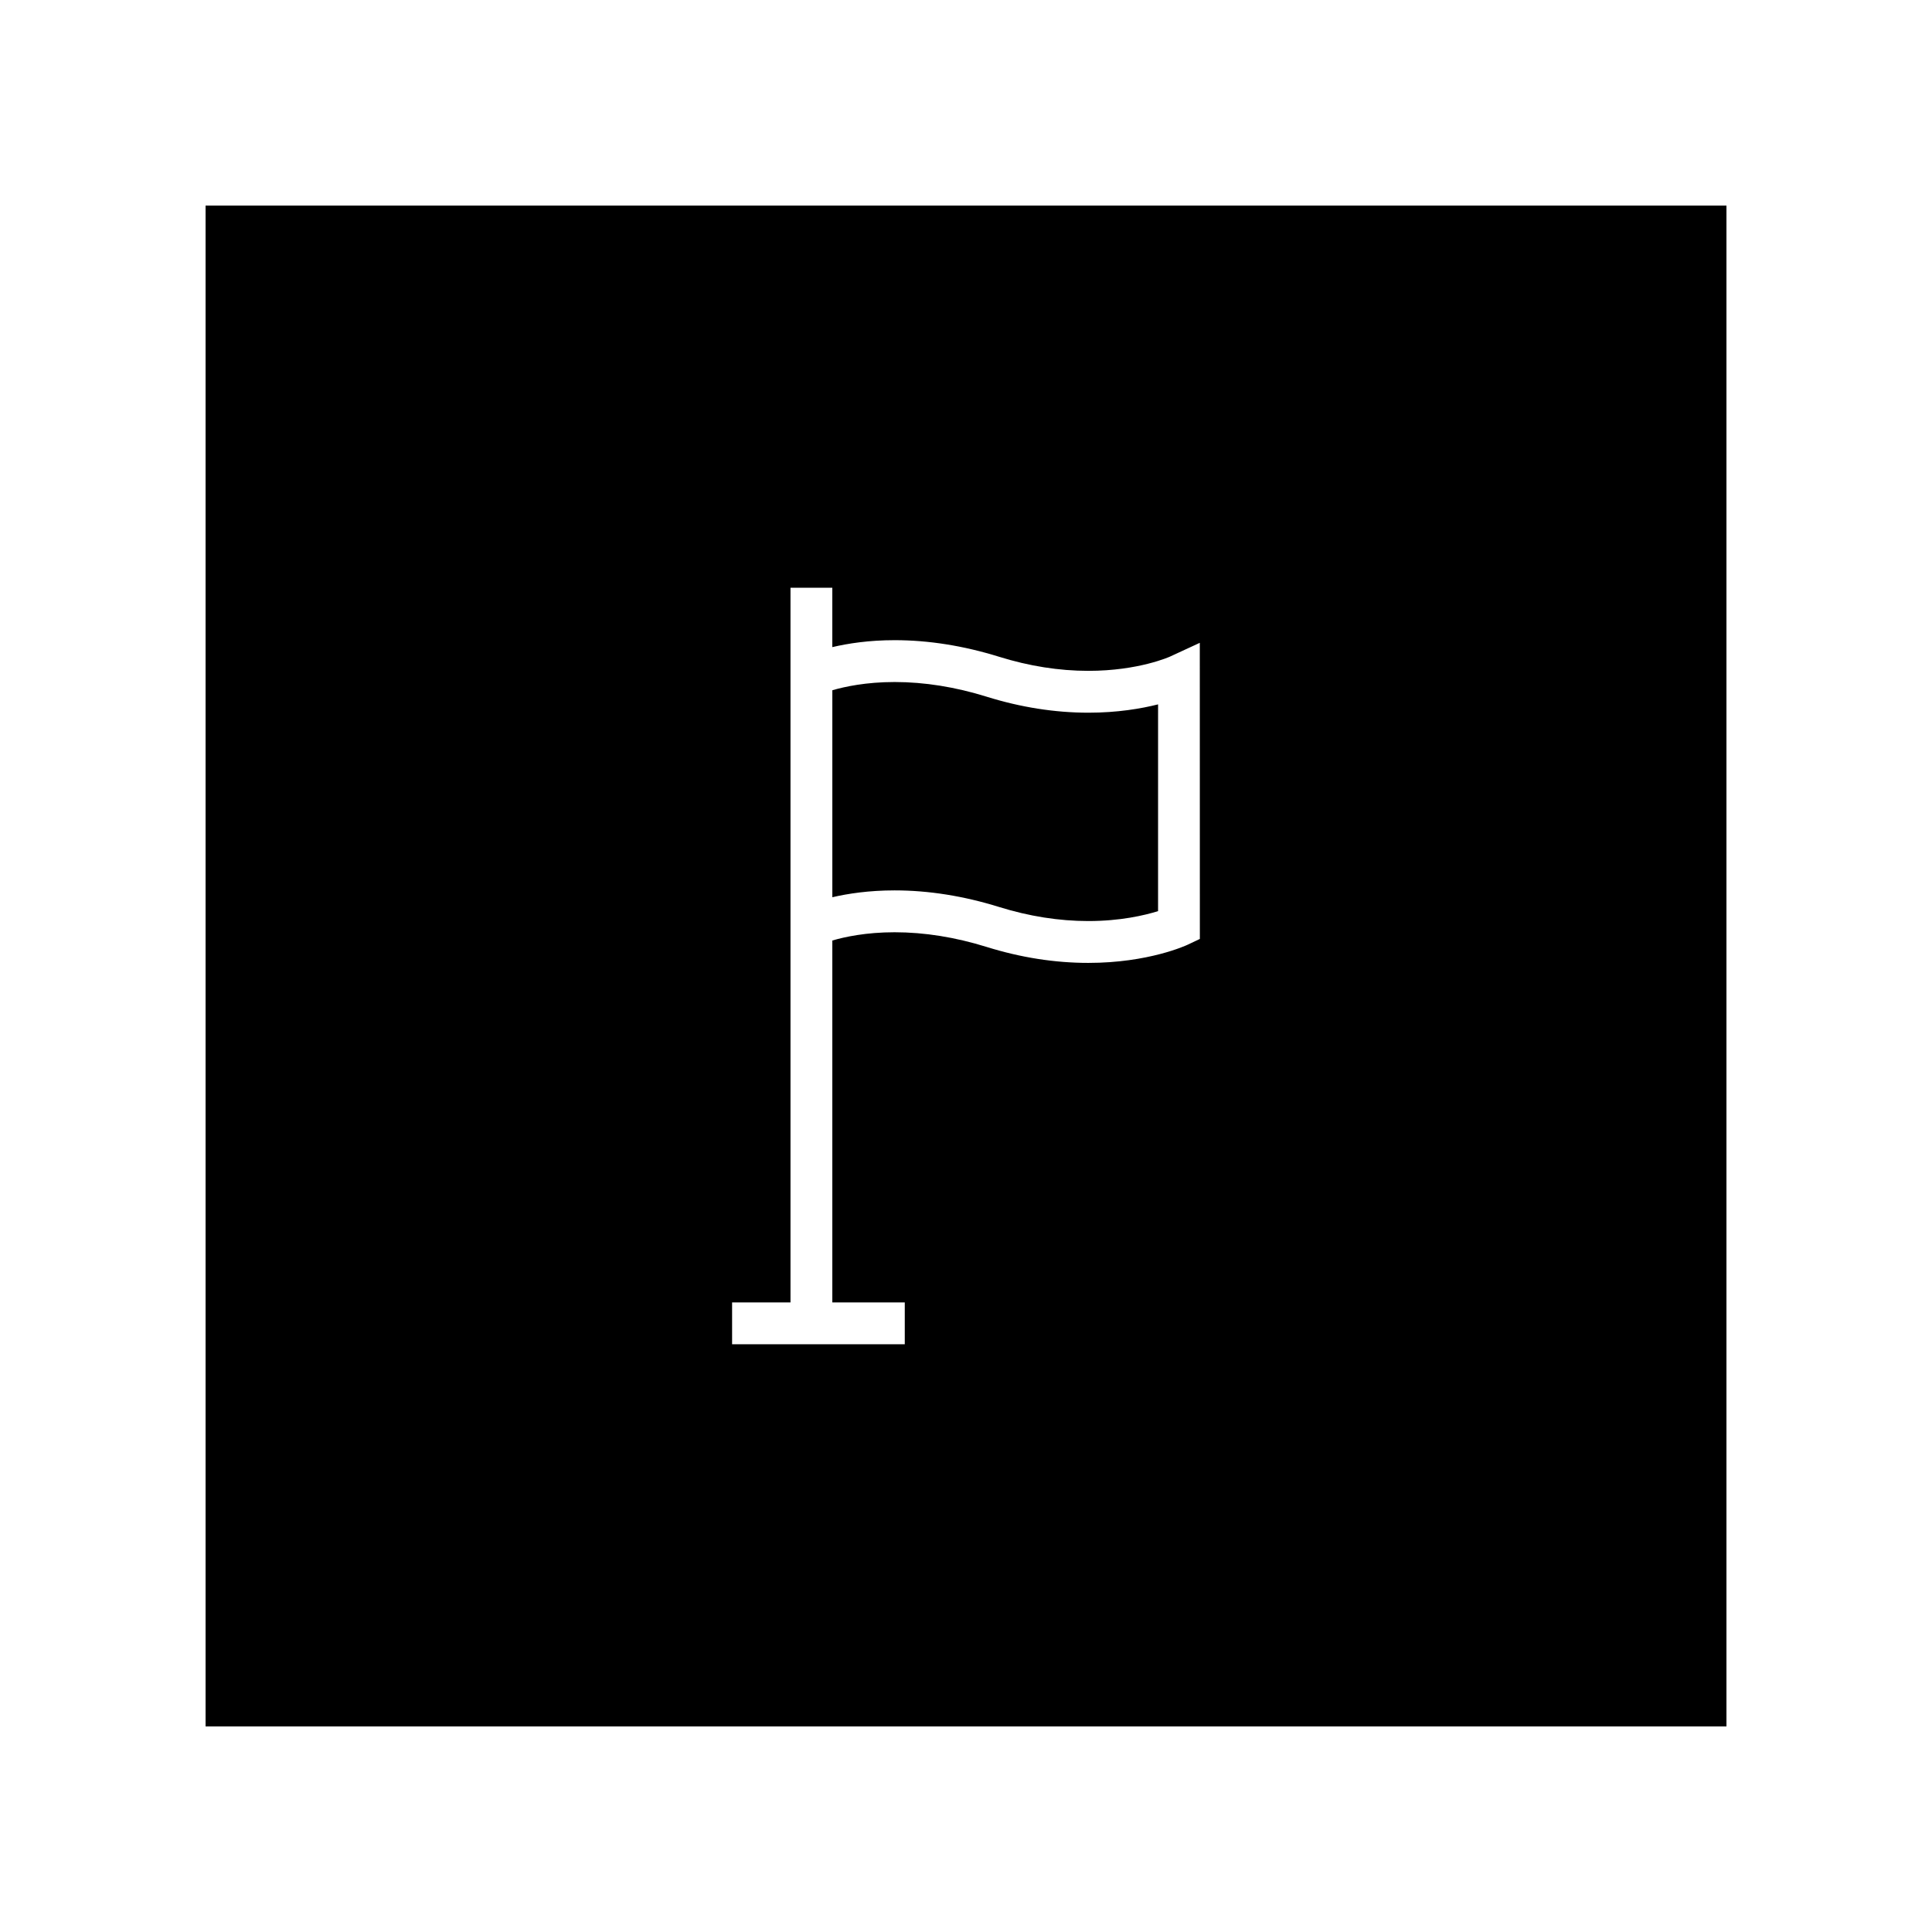 <?xml version="1.0" encoding="UTF-8"?>
<!-- Uploaded to: SVG Repo, www.svgrepo.com, Generator: SVG Repo Mixer Tools -->
<svg fill="#000000" width="800px" height="800px" version="1.1" viewBox="144 144 512 512" xmlns="http://www.w3.org/2000/svg">
 <g>
  <path d="m405.5 328.64c-8.312-2.59-16.523-3.898-24.41-3.898-7.578 0-13.246 1.23-16.512 2.18v54.852c4.102-0.953 9.684-1.812 16.504-1.812 9.004 0 18.324 1.48 27.703 4.402 7.934 2.469 15.891 3.723 23.645 3.723 8.473 0 14.898-1.516 18.469-2.629l0.004-54.793c-4.516 1.137-10.801 2.207-18.465 2.207-8.867-0.004-17.93-1.426-26.938-4.231z"/>
  <path d="m198.48 198.48v403.05h403.05v-403.05zm260.33 195.85c-0.414 0.195-10.395 4.848-26.383 4.848-8.871 0-17.93-1.414-26.938-4.223-8.312-2.59-16.523-3.898-24.41-3.898-7.566 0-13.23 1.23-16.504 2.188v95.91h19.199v11.082h-45.762v-11.082h15.477v-189.4h11.082v15.738c4.109-0.961 9.648-1.84 16.512-1.84 9.004 0 18.324 1.48 27.703 4.402 7.941 2.473 15.895 3.727 23.648 3.727 13.316 0 21.566-3.75 21.652-3.789l7.871-3.637 0.016 78.473z"/>
 </g>
</svg>